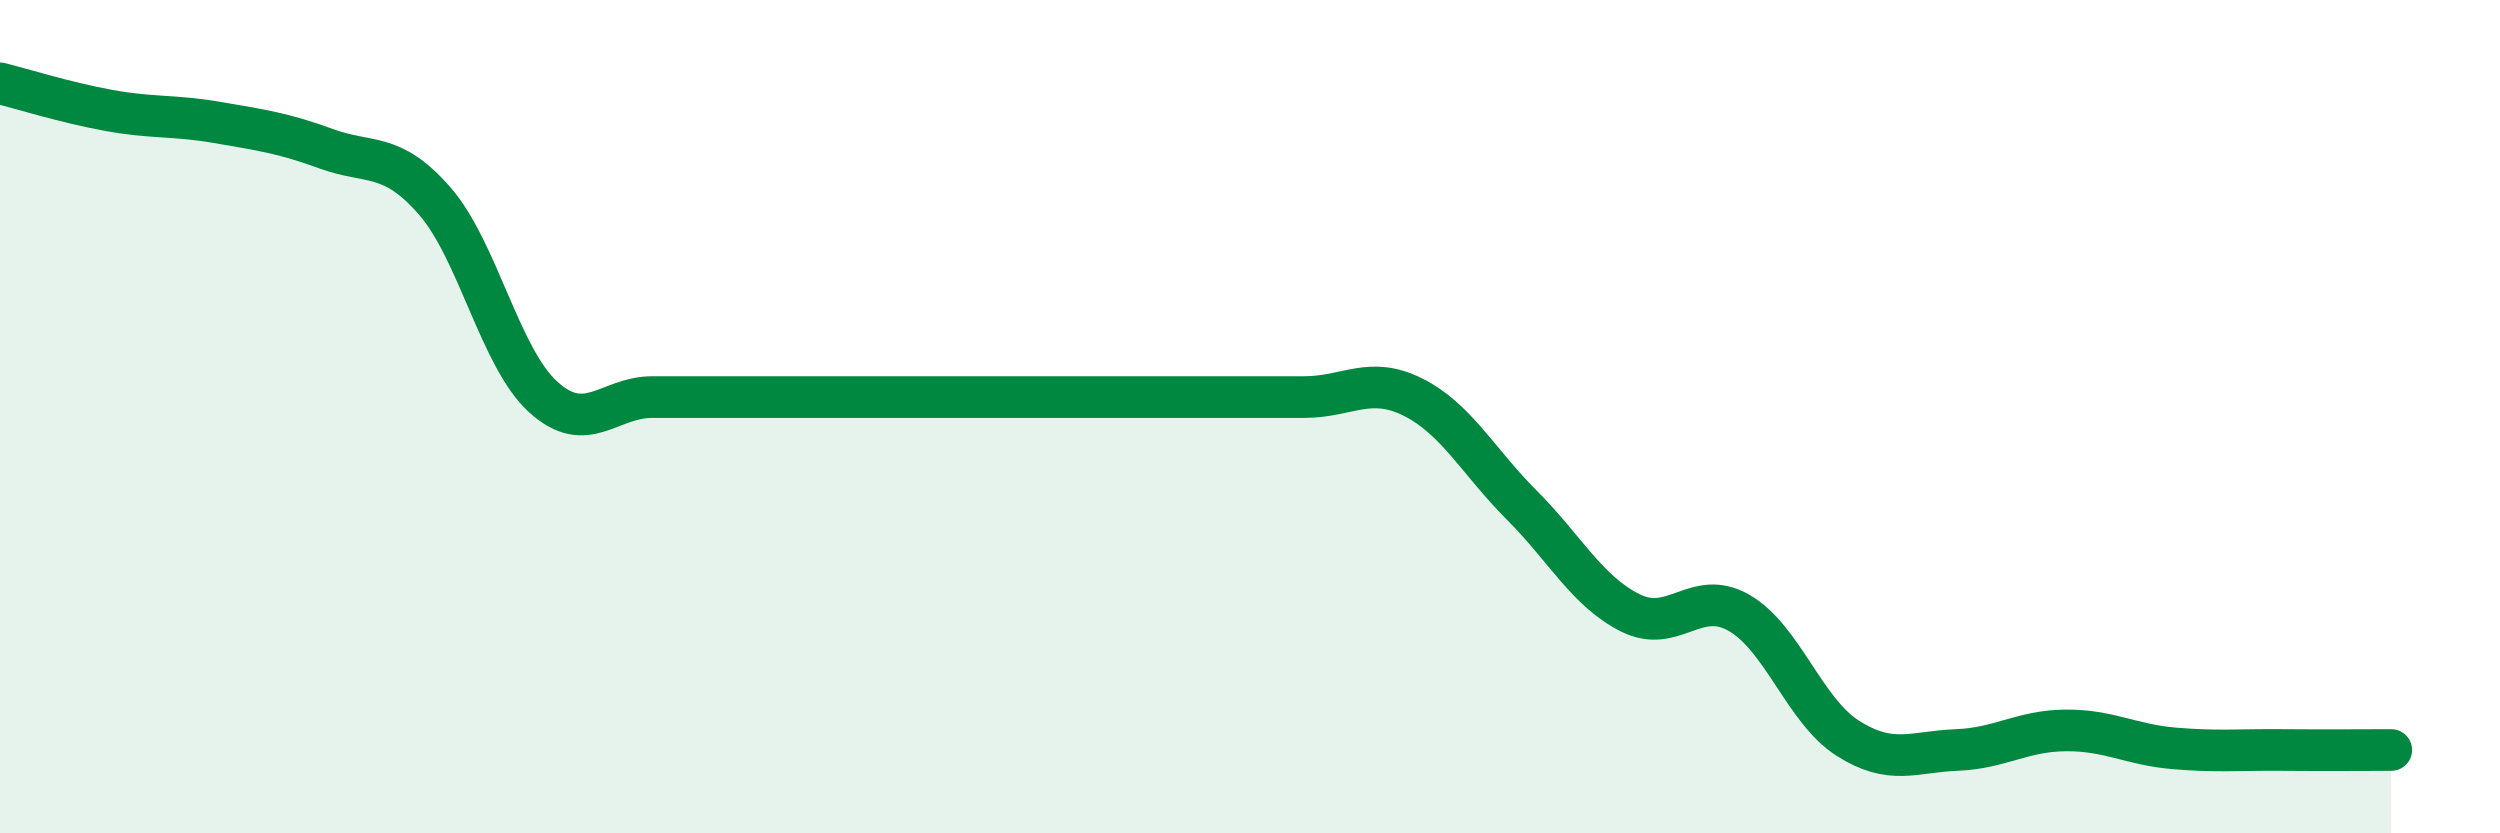 
    <svg width="60" height="20" viewBox="0 0 60 20" xmlns="http://www.w3.org/2000/svg">
      <path
        d="M 0,2 C 0.52,2.13 1.57,2.46 2.61,2.65 C 3.65,2.84 4.18,2.76 5.22,2.94 C 6.26,3.12 6.79,3.19 7.83,3.57 C 8.87,3.95 9.39,3.63 10.43,4.82 C 11.47,6.01 12,8.59 13.04,9.53 C 14.08,10.47 14.61,9.53 15.65,9.53 C 16.69,9.53 17.22,9.53 18.26,9.53 C 19.3,9.53 19.83,9.53 20.87,9.53 C 21.91,9.53 22.44,9.53 23.48,9.53 C 24.52,9.53 25.05,9.53 26.09,9.53 C 27.13,9.53 27.66,9.53 28.7,9.53 C 29.74,9.53 30.26,9.53 31.3,9.53 C 32.34,9.53 32.87,9.01 33.91,9.53 C 34.95,10.05 35.48,11.08 36.52,12.12 C 37.56,13.16 38.09,14.19 39.13,14.71 C 40.17,15.23 40.7,14.11 41.74,14.71 C 42.78,15.31 43.31,17.06 44.35,17.72 C 45.39,18.38 45.92,18.04 46.96,18 C 48,17.96 48.53,17.54 49.57,17.53 C 50.61,17.52 51.13,17.87 52.17,17.96 C 53.21,18.05 53.74,17.99 54.78,18 C 55.82,18.01 56.87,18 57.39,18L57.39 20L0 20Z"
        fill="#008740"
        opacity="0.1"
        stroke-linecap="round"
        stroke-linejoin="round"
      />
      <path
        d="M 0,2 C 0.52,2.13 1.57,2.46 2.61,2.65 C 3.65,2.84 4.18,2.76 5.22,2.94 C 6.26,3.12 6.79,3.19 7.83,3.57 C 8.87,3.95 9.39,3.63 10.43,4.82 C 11.47,6.01 12,8.59 13.04,9.53 C 14.08,10.47 14.61,9.53 15.65,9.53 C 16.69,9.53 17.22,9.53 18.26,9.53 C 19.3,9.53 19.83,9.53 20.87,9.53 C 21.91,9.53 22.44,9.53 23.48,9.53 C 24.52,9.53 25.05,9.53 26.09,9.53 C 27.13,9.53 27.66,9.53 28.7,9.53 C 29.74,9.53 30.26,9.53 31.3,9.53 C 32.34,9.53 32.87,9.01 33.91,9.53 C 34.95,10.05 35.48,11.08 36.52,12.12 C 37.56,13.16 38.09,14.19 39.13,14.71 C 40.17,15.23 40.7,14.11 41.74,14.71 C 42.78,15.31 43.31,17.06 44.35,17.72 C 45.39,18.38 45.92,18.04 46.96,18 C 48,17.96 48.53,17.54 49.57,17.53 C 50.61,17.52 51.13,17.87 52.17,17.96 C 53.21,18.05 53.74,17.99 54.78,18 C 55.82,18.01 56.87,18 57.39,18"
        stroke="#008740"
        stroke-width="1"
        fill="none"
        stroke-linecap="round"
        stroke-linejoin="round"
      />
    </svg>
  
